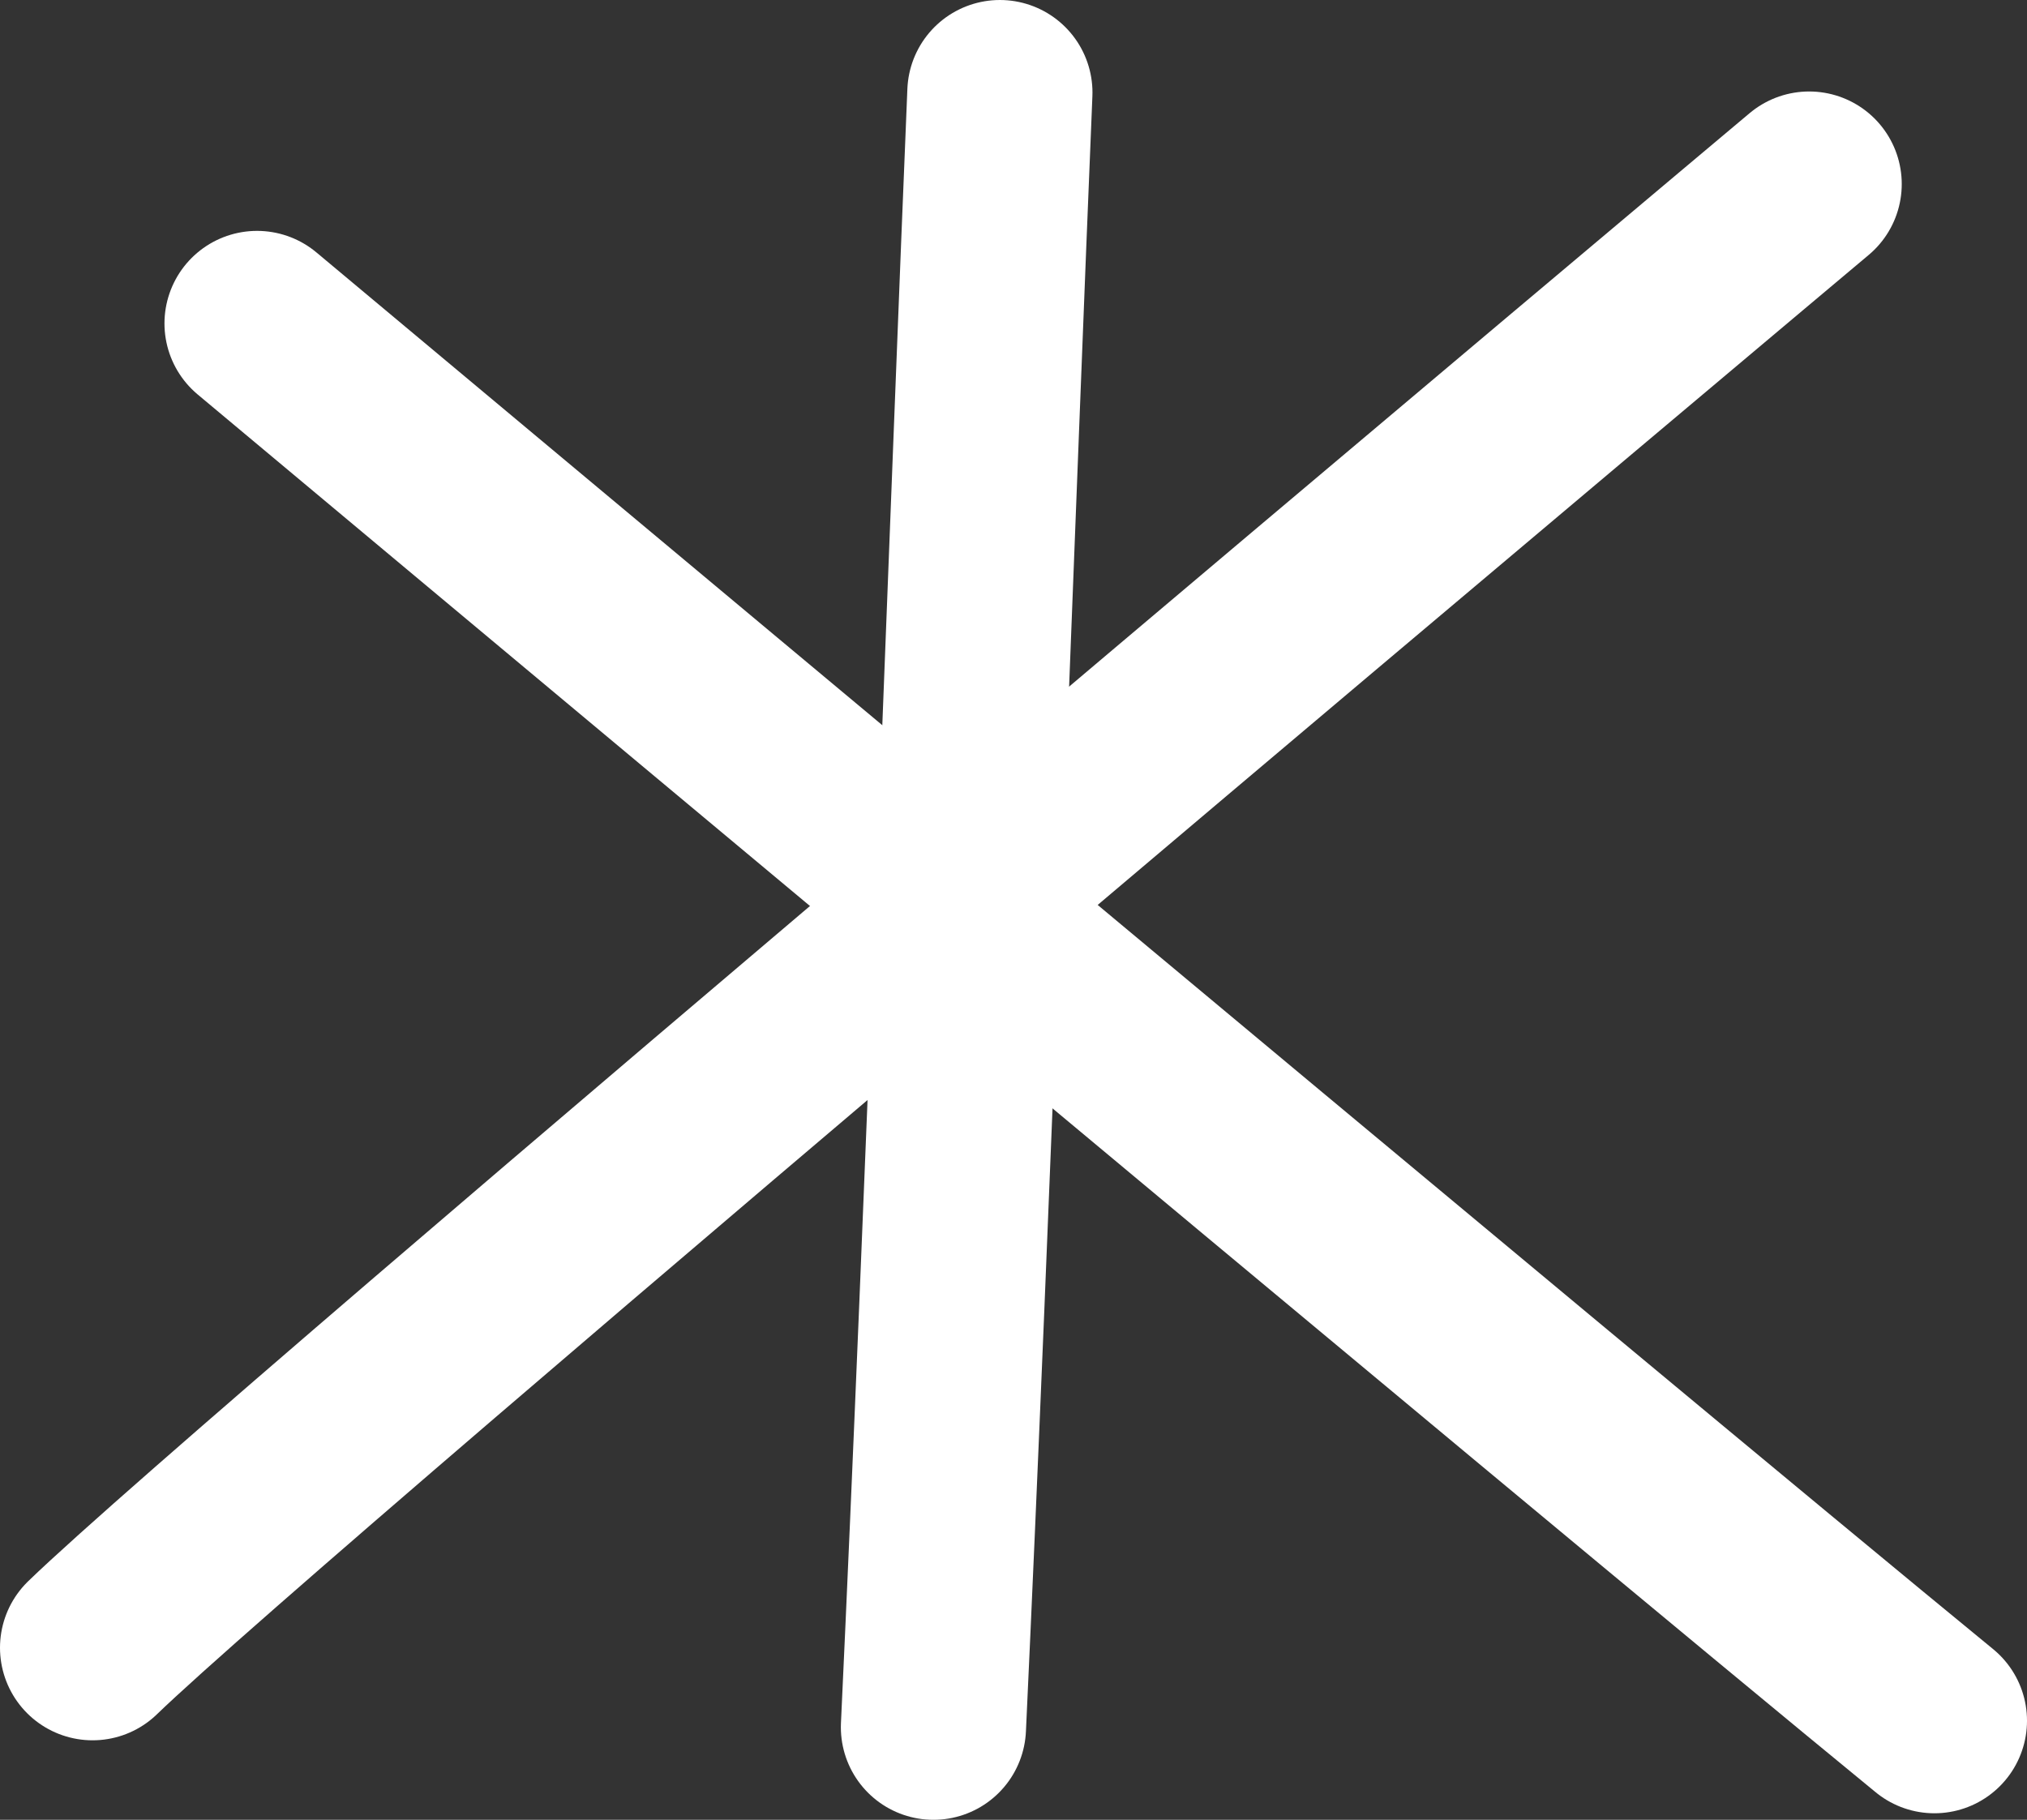 <?xml version="1.0" encoding="UTF-8"?> <svg xmlns="http://www.w3.org/2000/svg" id="_Слой_2" data-name="Слой 2" viewBox="0 0 18.61 16.71"><rect x="0" y="0" width="18.61" height="16.71" fill="#333333" stroke="none"/><defs><style> .cls-1 { fill: none; stroke: #fff; stroke-linecap: round; stroke-linejoin: round; stroke-width: 1.7px; } </style></defs><g id="_Слой_1-2" data-name="Слой 1"><g><path class="cls-1" d="m9.18.85c-.14,3.35-.39,10.31-.61,15.01"></path><path class="cls-1" d="m16.61,1.69S2.45,13.58.85,15.13"></path><path class="cls-1" d="m2.36,2.97s12.47,10.43,15.4,12.83"></path></g></g></svg> 